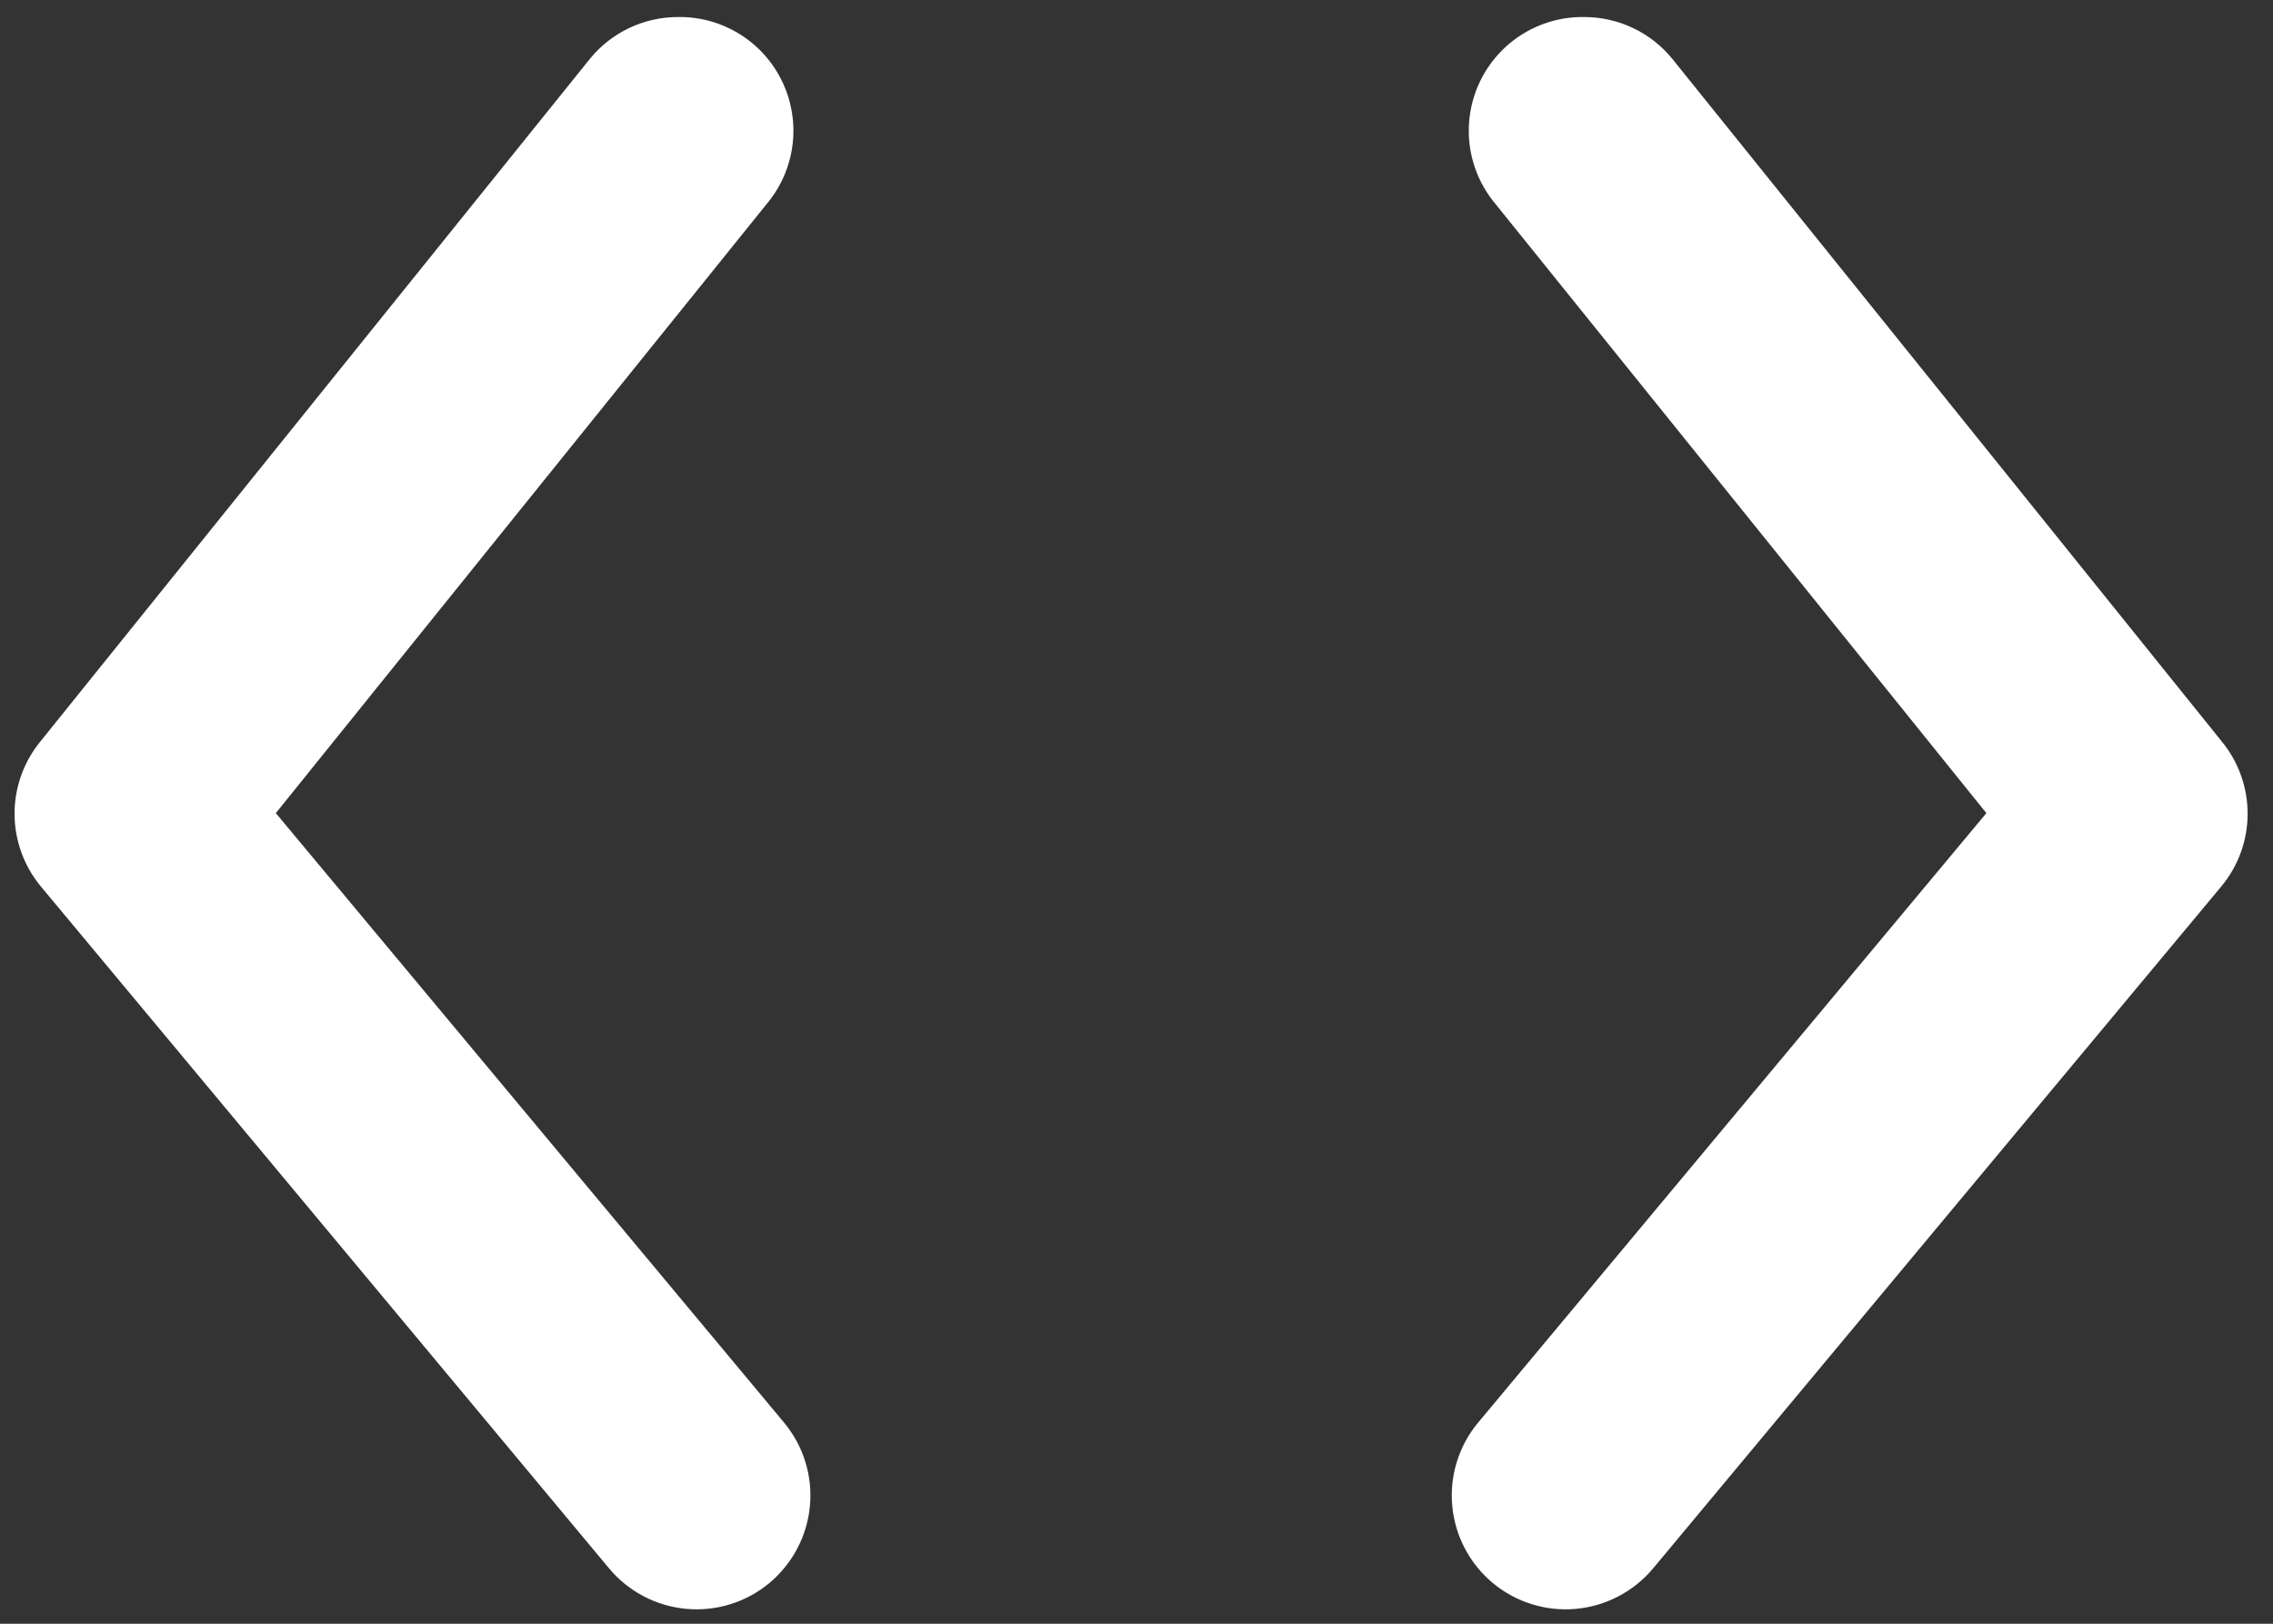 <svg width="49" height="35" viewBox="0 0 49 35" fill="none" xmlns="http://www.w3.org/2000/svg">
<rect x="0" y="0" width="49" height="35" fill="#333333" stroke="none"/>
<path d="M14.624 0.367C14.258 0.366 13.896 0.446 13.565 0.603C13.234 0.76 12.942 0.989 12.712 1.274L0.871 15.982C0.511 16.421 0.314 16.971 0.314 17.539C0.314 18.107 0.511 18.657 0.871 19.096L13.128 33.804C13.544 34.304 14.142 34.619 14.791 34.679C15.439 34.739 16.084 34.539 16.585 34.123C17.085 33.706 17.4 33.108 17.46 32.46C17.52 31.812 17.32 31.167 16.904 30.666L5.946 17.527L16.536 4.387C16.836 4.027 17.026 3.589 17.085 3.124C17.143 2.66 17.067 2.188 16.866 1.765C16.665 1.342 16.347 0.986 15.95 0.738C15.552 0.49 15.092 0.361 14.624 0.367Z" fill="white"/>
<path d="M34.143 0.367C34.509 0.366 34.871 0.446 35.202 0.603C35.533 0.76 35.825 0.989 36.055 1.274L47.895 15.982C48.256 16.421 48.453 16.971 48.453 17.539C48.453 18.107 48.256 18.657 47.895 19.096L35.639 33.804C35.222 34.304 34.624 34.619 33.976 34.679C33.328 34.739 32.683 34.539 32.182 34.123C31.681 33.706 31.367 33.108 31.307 32.46C31.247 31.812 31.447 31.167 31.863 30.666L42.821 17.527L32.231 4.387C31.931 4.027 31.741 3.589 31.682 3.124C31.624 2.66 31.7 2.188 31.901 1.765C32.102 1.342 32.42 0.986 32.817 0.738C33.215 0.49 33.675 0.361 34.143 0.367Z" fill="white"/>
</svg>
